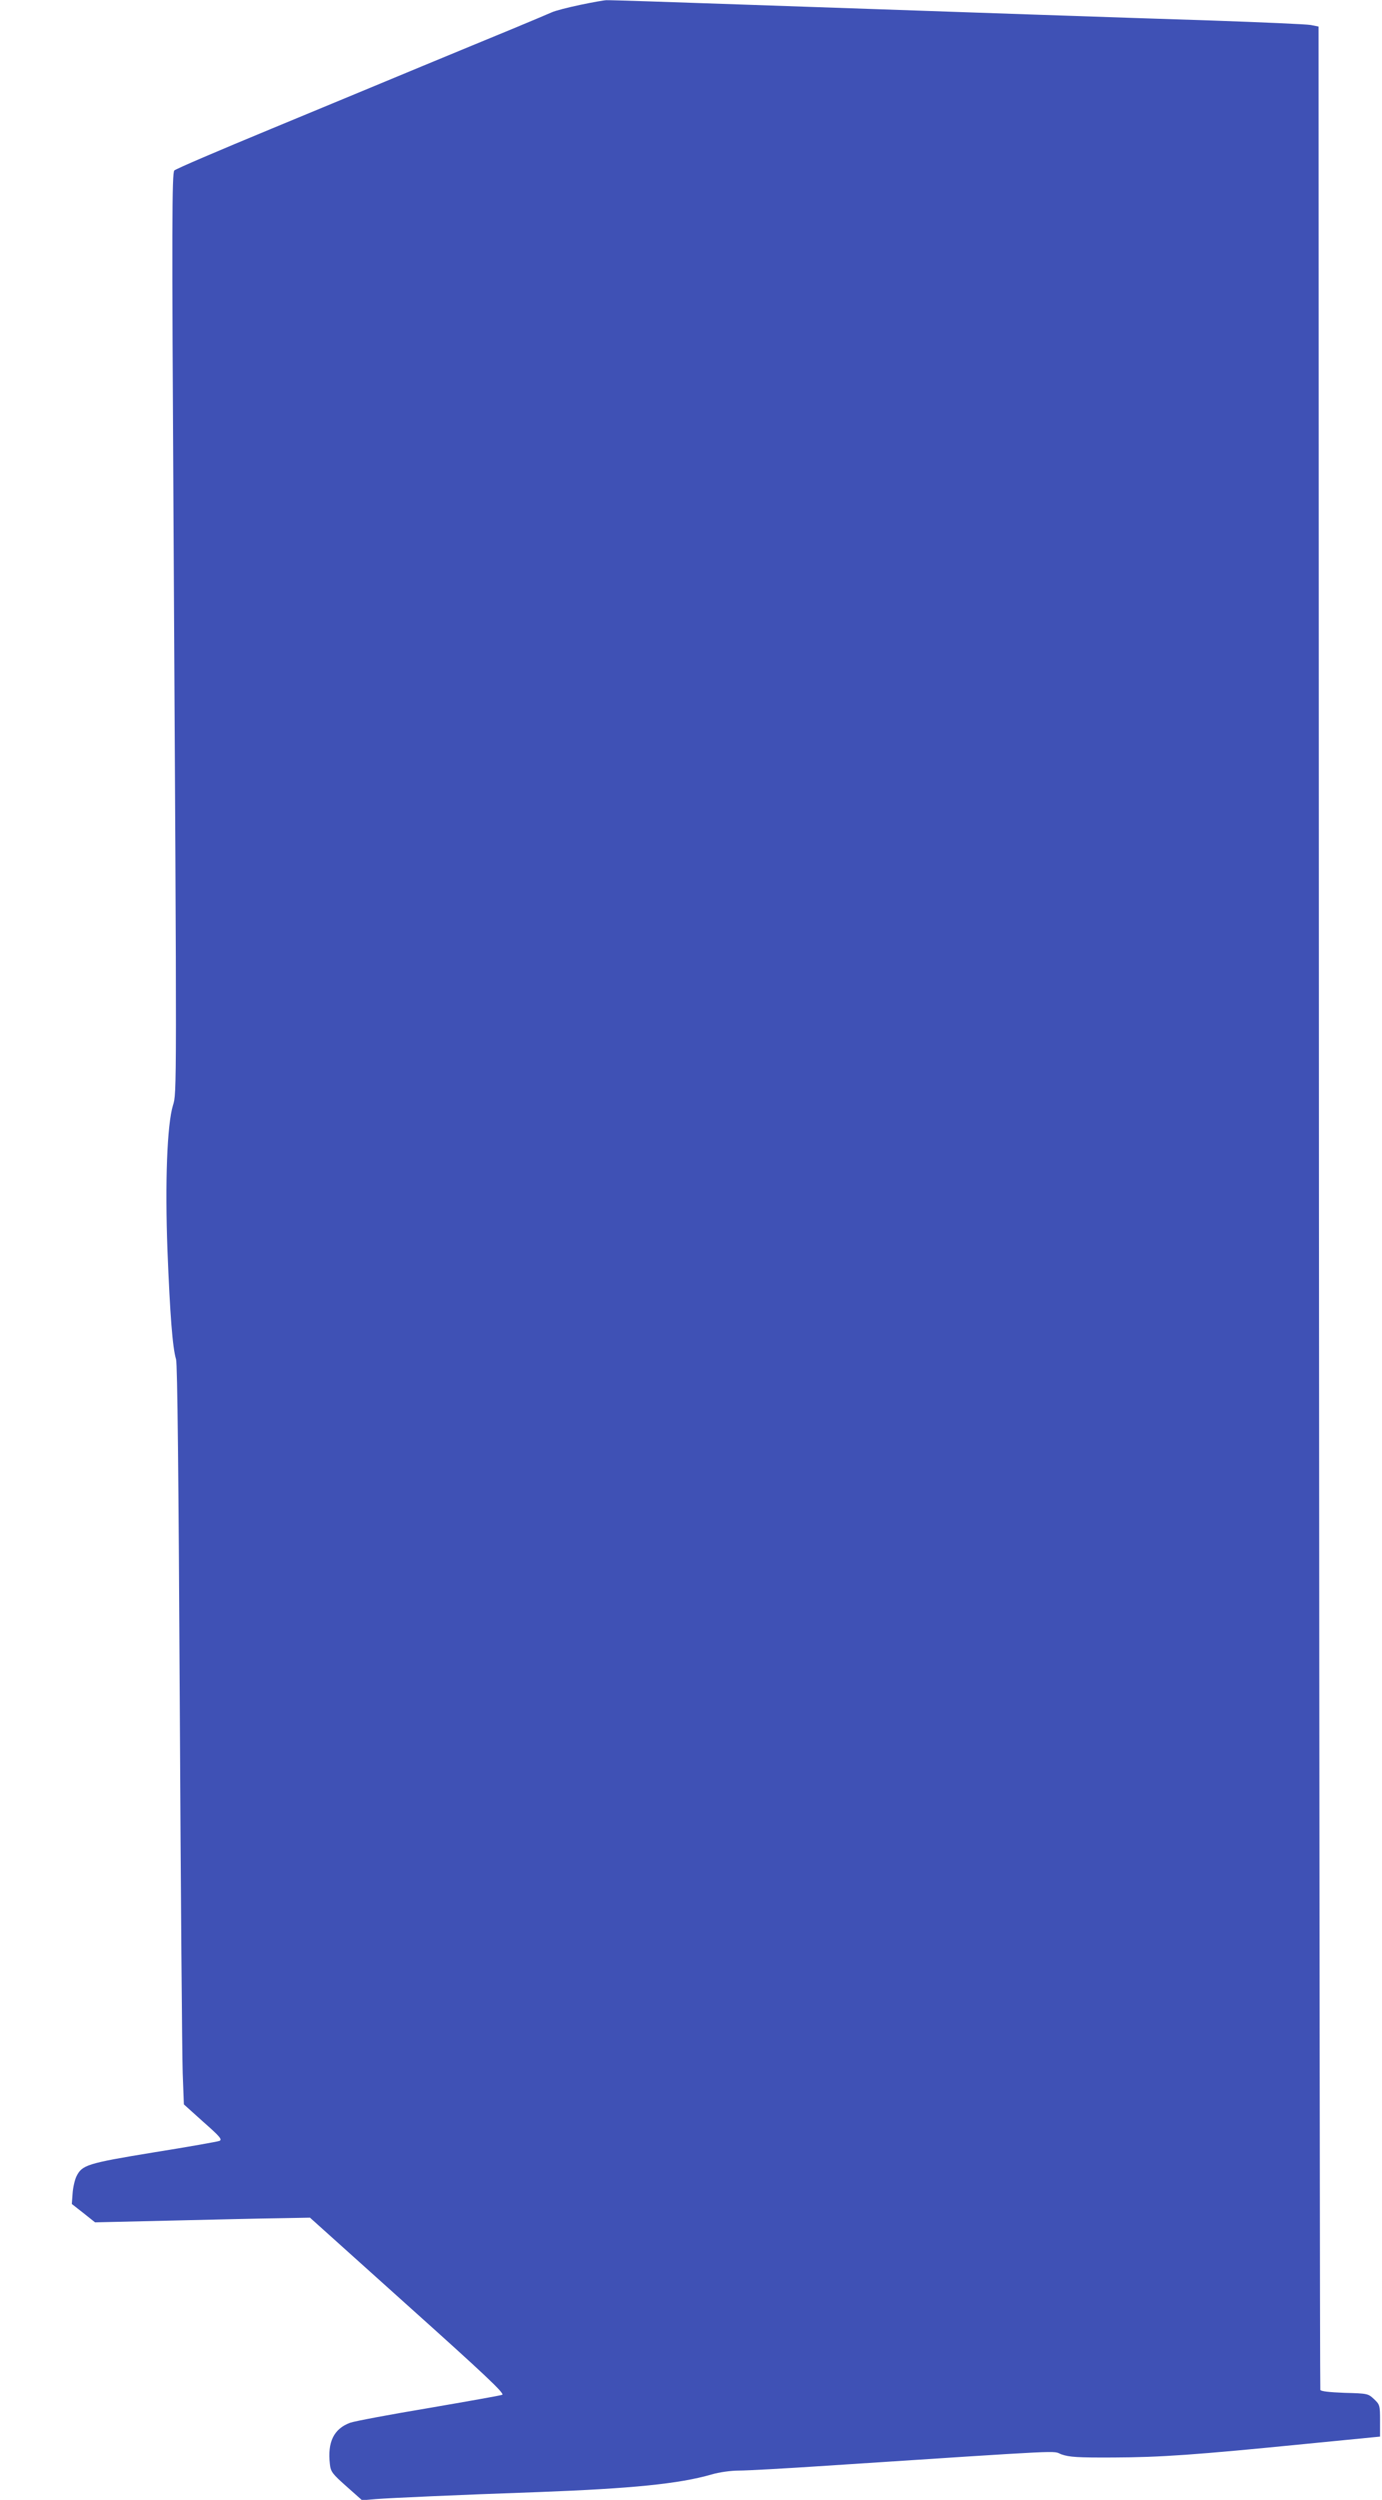 <?xml version="1.0" standalone="no"?>
<!DOCTYPE svg PUBLIC "-//W3C//DTD SVG 20010904//EN"
 "http://www.w3.org/TR/2001/REC-SVG-20010904/DTD/svg10.dtd">
<svg version="1.0" xmlns="http://www.w3.org/2000/svg"
 width="708pt" height="1280pt" viewBox="0 0 708 1280"
 preserveAspectRatio="xMidYMid meet">
<g transform="translate(0,1280) scale(0.1,-0.1)"
fill="#3f51b5" stroke="none">
<path d="M2972 12775 c-62 -13 -128 -30 -145 -38 -18 -8 -108 -46 -202 -85
-93 -38 -300 -124 -460 -190 -159 -66 -508 -211 -774 -321 -266 -110 -491
-206 -498 -214 -12 -12 -13 -282 -4 -1798 17 -2953 17 -2925 -3 -2989 -30
-100 -41 -392 -28 -744 13 -327 26 -498 44 -556 7 -23 13 -604 19 -1765 5
-952 12 -1802 15 -1890 l6 -160 100 -90 c85 -75 98 -90 82 -97 -11 -4 -162
-31 -338 -59 -341 -56 -366 -64 -395 -124 -8 -17 -17 -55 -19 -85 l-4 -55 60
-47 59 -47 389 9 c214 5 462 11 550 12 l162 3 501 -450 c395 -354 498 -451
484 -457 -10 -4 -180 -34 -378 -68 -198 -33 -378 -67 -401 -75 -84 -31 -117
-99 -104 -212 4 -39 13 -50 85 -114 l80 -71 70 6 c80 6 407 21 835 36 476 18
719 42 885 90 41 12 100 20 141 20 40 0 242 11 450 25 1270 83 1150 77 1202
58 40 -14 82 -17 267 -16 240 1 416 13 988 70 l377 37 0 81 c0 78 -1 83 -31
111 -30 28 -33 29 -150 32 -80 3 -122 8 -125 15 -2 7 -5 2732 -7 6057 l-2
6044 -40 8 c-22 4 -251 14 -510 23 -498 16 -1169 39 -2353 80 -398 14 -733 25
-745 24 -12 0 -73 -11 -135 -24z"/>
</g>
</svg>
